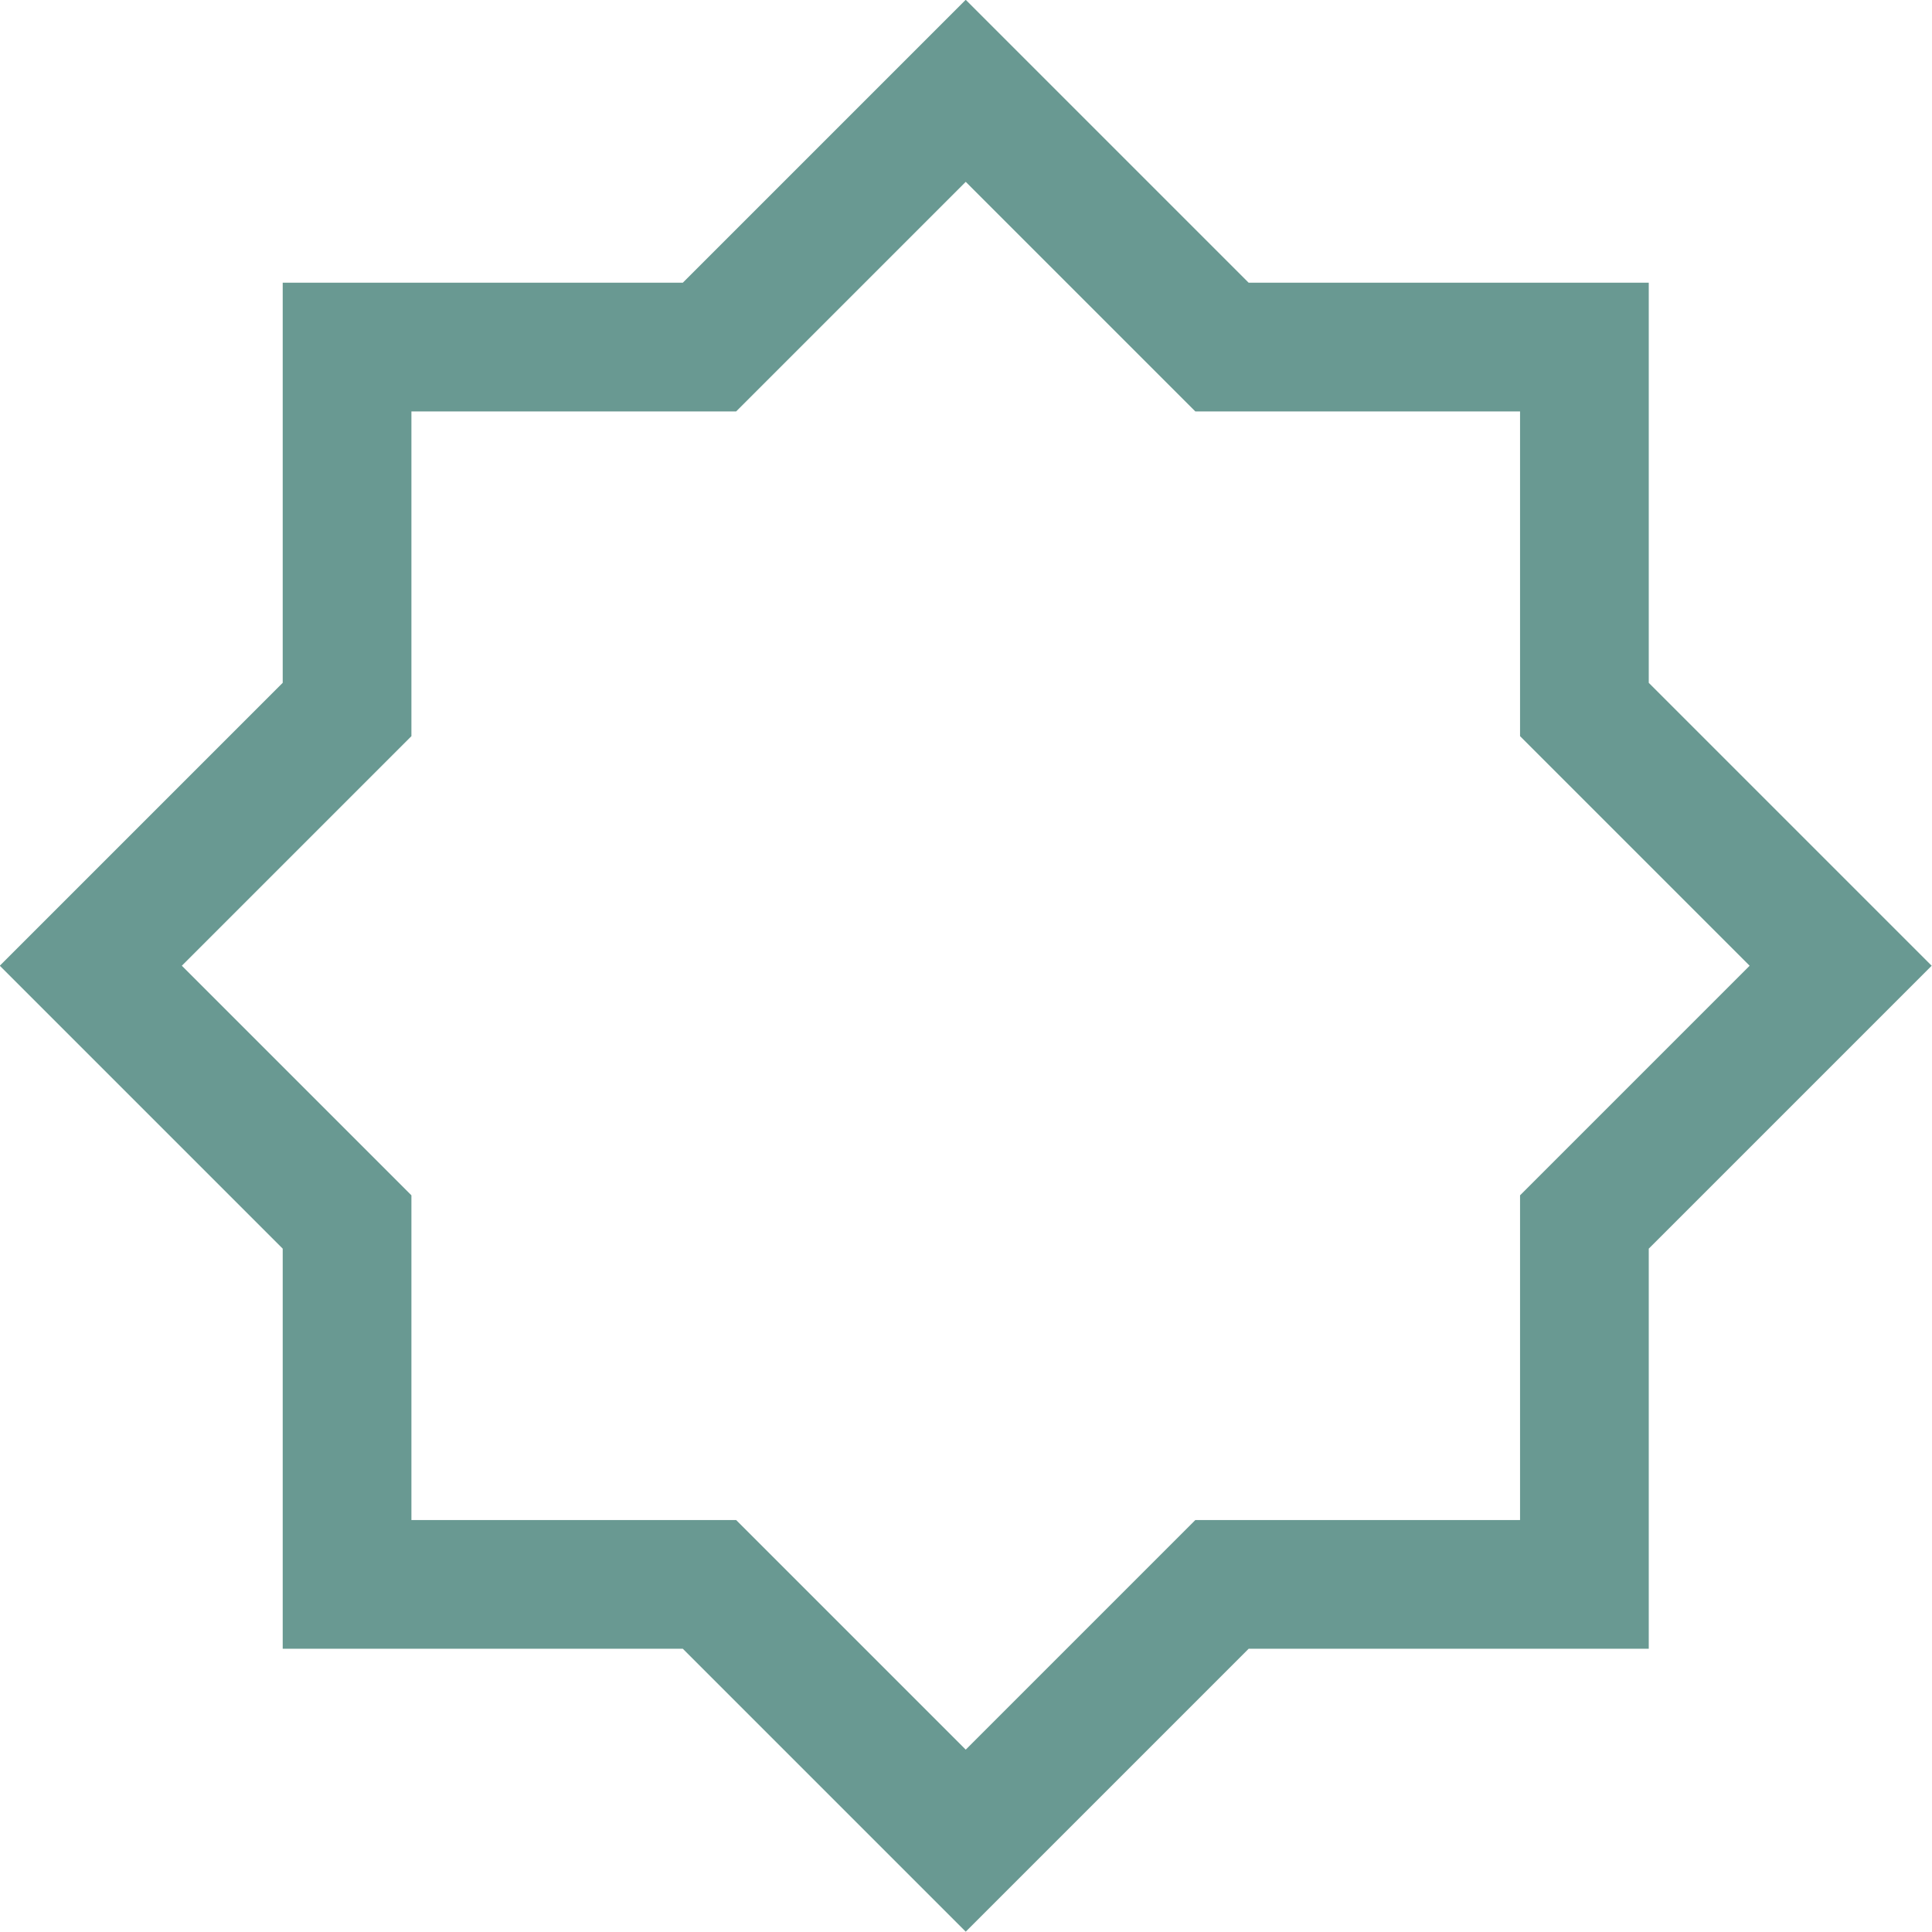 <?xml version="1.0" encoding="UTF-8" standalone="no"?><svg xmlns="http://www.w3.org/2000/svg" xmlns:xlink="http://www.w3.org/1999/xlink" data-name="Layer 1" fill="#000000" height="363.7" preserveAspectRatio="xMidYMid meet" version="1" viewBox="68.2 68.2 363.7 363.7" width="363.7" zoomAndPan="magnify"><g id="change1_1"><path d="M378.58,196.74V121.42H303.26L250,68.16l-53.26,53.26H121.42v75.32L68.16,250l53.26,53.26v75.32h75.32L250,431.84l53.26-53.26h75.32V303.26L431.84,250Zm-24.23,96.48v61.13H293.22L250,397.57l-43.22-43.22H145.65V293.22L102.43,250l43.22-43.22V145.65h61.13L250,102.43l43.22,43.22h61.13v61.13L397.57,250Z" fill="#699992"/></g></svg>
